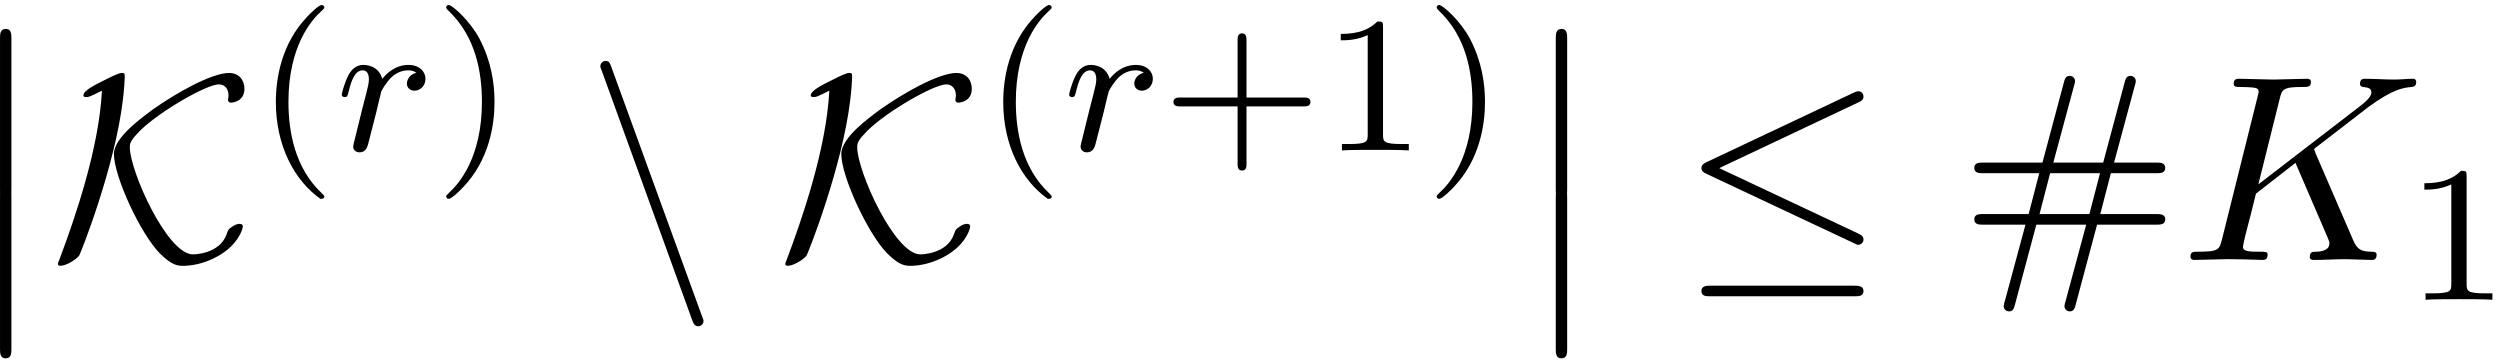 <?xml version='1.0' encoding='UTF-8'?>
<!-- This file was generated by dvisvgm 3.4.3 -->
<svg xmlns="http://www.w3.org/2000/svg" xmlns:xlink="http://www.w3.org/1999/xlink" width="172" height="25" viewBox="1873.602 1483.008 102.814 14.944">
<defs>
<path id='g5-35' d='m5.662-1.451h2.444c.153 0 .36 0 .36-.218s-.207-.218-.371-.218h-2.302l.436-1.68h1.865c.164 0 .371 0 .371-.218s-.207-.218-.36-.218h-1.745l.851-3.153c.011-.022 .044-.153 .044-.196c0-.12-.098-.218-.218-.218c-.175 0-.207 .142-.24 .262l-.884 3.305h-2.051l.851-3.153c.011-.022 .044-.153 .044-.196c0-.12-.098-.218-.218-.218c-.175 0-.207 .142-.24 .262l-.884 3.305h-2.444c-.153 0-.36 0-.36 .218s.207 .218 .371 .218h2.302l-.436 1.68h-1.865c-.164 0-.371 0-.371 .218s.207 .218 .36 .218h1.745l-.851 3.153c-.011 .022-.044 .153-.044 .196c0 .12 .098 .218 .218 .218c.175 0 .207-.142 .24-.262l.884-3.305h2.051l-.851 3.153c-.011 .022-.044 .153-.044 .196c0 .12 .098 .218 .218 .218c.175 0 .207-.142 .24-.262l.884-3.305zm-2.367-.436l.436-1.68h2.051l-.436 1.68h-2.051z'/>
<path id='g2-114' d='m1.538-1.1c.088-.343 .175-.685 .255-1.036c.008-.016 .064-.247 .072-.287c.024-.072 .223-.399 .43-.598c.255-.231 .526-.271 .669-.271c.088 0 .231 .008 .343 .104c-.343 .072-.391 .367-.391 .438c0 .175 .135 .295 .311 .295c.215 0 .454-.175 .454-.494c0-.287-.247-.566-.701-.566c-.542 0-.909 .359-1.076 .574c-.159-.574-.701-.574-.781-.574c-.287 0-.486 .183-.614 .43c-.183 .359-.271 .765-.271 .789c0 .072 .056 .104 .12 .104c.104 0 .112-.032 .167-.239c.096-.391 .239-.861 .574-.861c.207 0 .255 .199 .255 .375c0 .143-.04 .295-.104 .558c-.016 .064-.135 .534-.167 .646l-.295 1.196c-.032 .12-.08 .319-.08 .351c0 .183 .151 .247 .255 .247c.279 0 .335-.223 .399-.494l.175-.685z'/>
<path id='g4-40' d='m2.654 1.993c.064 0 .159 0 .159-.096c0-.032-.008-.04-.112-.143c-1.092-1.028-1.363-2.511-1.363-3.746c0-2.295 .948-3.371 1.355-3.738c.112-.104 .12-.112 .12-.151s-.032-.096-.112-.096c-.128 0-.526 .406-.59 .478c-1.068 1.116-1.291 2.55-1.291 3.507c0 1.785 .749 3.22 1.833 3.985z'/>
<path id='g4-41' d='m2.463-1.993c0-.757-.128-1.666-.622-2.606c-.391-.733-1.116-1.379-1.259-1.379c-.08 0-.104 .056-.104 .096c0 .032 0 .048 .096 .143c1.116 1.06 1.371 2.519 1.371 3.746c0 2.287-.948 3.371-1.355 3.738c-.104 .104-.112 .112-.112 .151s.024 .096 .104 .096c.128 0 .526-.406 .59-.478c1.068-1.116 1.291-2.55 1.291-3.507z'/>
<path id='g4-43' d='m3.475-1.809h2.343c.112 0 .287 0 .287-.183s-.175-.183-.287-.183h-2.343v-2.351c0-.112 0-.287-.183-.287s-.183 .175-.183 .287v2.351h-2.351c-.112 0-.287 0-.287 .183s.175 .183 .287 .183h2.351v2.351c0 .112 0 .287 .183 .287s.183-.175 .183-.287v-2.351z'/>
<path id='g4-49' d='m2.503-5.077c0-.215-.016-.223-.231-.223c-.327 .319-.749 .51-1.506 .51v.263c.215 0 .646 0 1.108-.215v4.089c0 .295-.024 .391-.781 .391h-.279v.263c.327-.024 1.012-.024 1.371-.024s1.052 0 1.379 .024v-.263h-.279c-.757 0-.781-.096-.781-.391v-4.423z'/>
<path id='g1-20' d='m7.364-6.48c.12-.055 .207-.109 .207-.24c0-.12-.087-.218-.218-.218c-.055 0-.153 .044-.196 .065l-6.033 2.847c-.185 .087-.218 .164-.218 .251c0 .098 .065 .175 .218 .24l6.033 2.836c.142 .076 .164 .076 .196 .076c.12 0 .218-.098 .218-.218c0-.098-.044-.164-.229-.251l-5.705-2.684l5.727-2.705zm-.175 7.975c.185 0 .382 0 .382-.218s-.229-.218-.393-.218h-5.88c-.164 0-.393 0-.393 .218s.196 .218 .382 .218h5.902z'/>
<path id='g1-75' d='m2.138-6.96c-.12 2.378-1.113 5.258-1.756 6.96c-.055 .131-.055 .153-.055 .164c0 .076 .087 .076 .109 .076c.196 0 .589-.207 .764-.415c.055-.076 1.473-3.644 1.8-6.415c.055-.436 .076-.884 .076-.927c0-.131 0-.175-.12-.175s-.447 .164-.665 .273c-.502 .251-.916 .458-.916 .655c0 .065 .076 .065 .12 .065c.098 0 .12 0 .644-.262zm5.793 5.575c0-.011 0-.098-.131-.098c-.055 0-.175 .011-.327 .131c-.131 .087-.153 .12-.207 .295c-.295 .829-1.364 .829-1.385 .829c-1.058 0-2.596-3.425-2.596-4.407c0-.175 .033-.284 .415-.676c.807-.796 2.738-1.909 3.251-1.909c.229 0 .393 .175 .393 .458c0 .076-.022 .131-.022 .175c0 .065 .033 .12 .131 .12c.022 0 .545-.033 .545-.567c0-.371-.229-.655-.633-.655c-.742 0-2.247 .873-3.109 1.484c-.458 .338-1.625 1.167-1.625 1.844c0 .938 1.102 3.295 1.887 4.091c.382 .371 .611 .513 .938 .513c.851 0 1.735-.447 2.149-.971c.284-.349 .327-.622 .327-.655z'/>
<path id='g1-110' d='m4.375 2.465c.055 .153 .109 .262 .251 .262c.12 0 .218-.098 .218-.218c0-.022 0-.044-.055-.175l-3.731-10.255c-.065-.185-.098-.262-.24-.262c-.12 0-.218 .098-.218 .218c0 .022 0 .044 .055 .175l3.72 10.255z'/>
<path id='g3-75' d='m5.553-4.407c-.011-.033-.055-.12-.055-.153c0-.011 .196-.164 .316-.251l1.909-1.473c1.025-.753 1.451-.796 1.778-.829c.087-.011 .196-.022 .196-.218c0-.044-.033-.12-.12-.12c-.24 0-.513 .033-.775 .033c-.393 0-.818-.033-1.211-.033c-.076 0-.207 0-.207 .218c0 .076 .055 .109 .131 .12c.24 .022 .338 .076 .338 .229c0 .196-.327 .447-.393 .502l-4.255 3.273l.873-3.502c.098-.393 .12-.502 .916-.502c.273 0 .371 0 .371-.218c0-.098-.087-.12-.153-.12c-.305 0-1.091 .033-1.396 .033c-.316 0-1.091-.033-1.407-.033c-.076 0-.218 0-.218 .207c0 .131 .098 .131 .316 .131c.142 0 .338 .011 .469 .022c.175 .022 .24 .055 .24 .175c0 .044-.011 .076-.044 .207l-1.462 5.858c-.109 .425-.131 .513-.993 .513c-.185 0-.305 0-.305 .207c0 .131 .131 .131 .164 .131c.305 0 1.08-.033 1.385-.033c.229 0 .469 .011 .698 .011c.24 0 .48 .022 .709 .022c.076 0 .218 0 .218-.218c0-.12-.098-.12-.305-.12c-.404 0-.709 0-.709-.196c0-.076 .065-.316 .098-.48c.153-.567 .295-1.145 .436-1.713l1.625-1.265l1.265 2.935c.131 .295 .131 .316 .131 .382c0 .327-.469 .338-.567 .338c-.12 0-.24 0-.24 .218c0 .12 .131 .12 .153 .12c.436 0 .895-.033 1.331-.033c.24 0 .829 .033 1.069 .033c.055 0 .196 0 .196-.218c0-.12-.12-.12-.218-.12c-.447-.011-.589-.109-.753-.491l-1.549-3.578z'/>
<path id='g0-12' d='m1.582 6.371c0 .175 0 .404 .229 .404c.24 0 .24-.218 .24-.404v-6.196c0-.175 0-.404-.229-.404c-.24 0-.24 .218-.24 .404v6.196z'/>
</defs>
<g id='page1'>
<!--start 1872.019782 1493.697691 -->
<use x='1872.02' y='1484.425' xlink:href='#g0-12'/>
<use x='1872.02' y='1490.97' xlink:href='#g0-12'/>
<use x='1875.656' y='1493.698' xlink:href='#g1-75'/>
<use x='1884.126' y='1489.193' xlink:href='#g4-40'/>
<use x='1887.419' y='1489.193' xlink:href='#g2-114'/>
<use x='1891.476' y='1489.193' xlink:href='#g4-41'/>
<use x='1897.691' y='1493.698' xlink:href='#g1-110'/>
<use x='1905.57' y='1493.698' xlink:href='#g1-75'/>
<use x='1914.04' y='1489.193' xlink:href='#g4-40'/>
<use x='1917.333' y='1489.193' xlink:href='#g2-114'/>
<use x='1921.39' y='1489.193' xlink:href='#g4-43'/>
<use x='1927.976' y='1489.193' xlink:href='#g4-49'/>
<use x='1932.21' y='1489.193' xlink:href='#g4-41'/>
<use x='1936.002' y='1484.425' xlink:href='#g0-12'/>
<use x='1936.002' y='1490.97' xlink:href='#g0-12'/>
<use x='1942.668' y='1493.698' xlink:href='#g1-20'/>
<use x='1954.184' y='1493.698' xlink:href='#g5-35'/>
<use x='1963.274' y='1493.698' xlink:href='#g3-75'/>
<use x='1972.54' y='1495.334' xlink:href='#g4-49'/>
</g>
<script type="text/ecmascript">if(window.parent.postMessage)window.parent.postMessage("5.33831|129|18.75|"+window.location,"*");</script>
</svg>